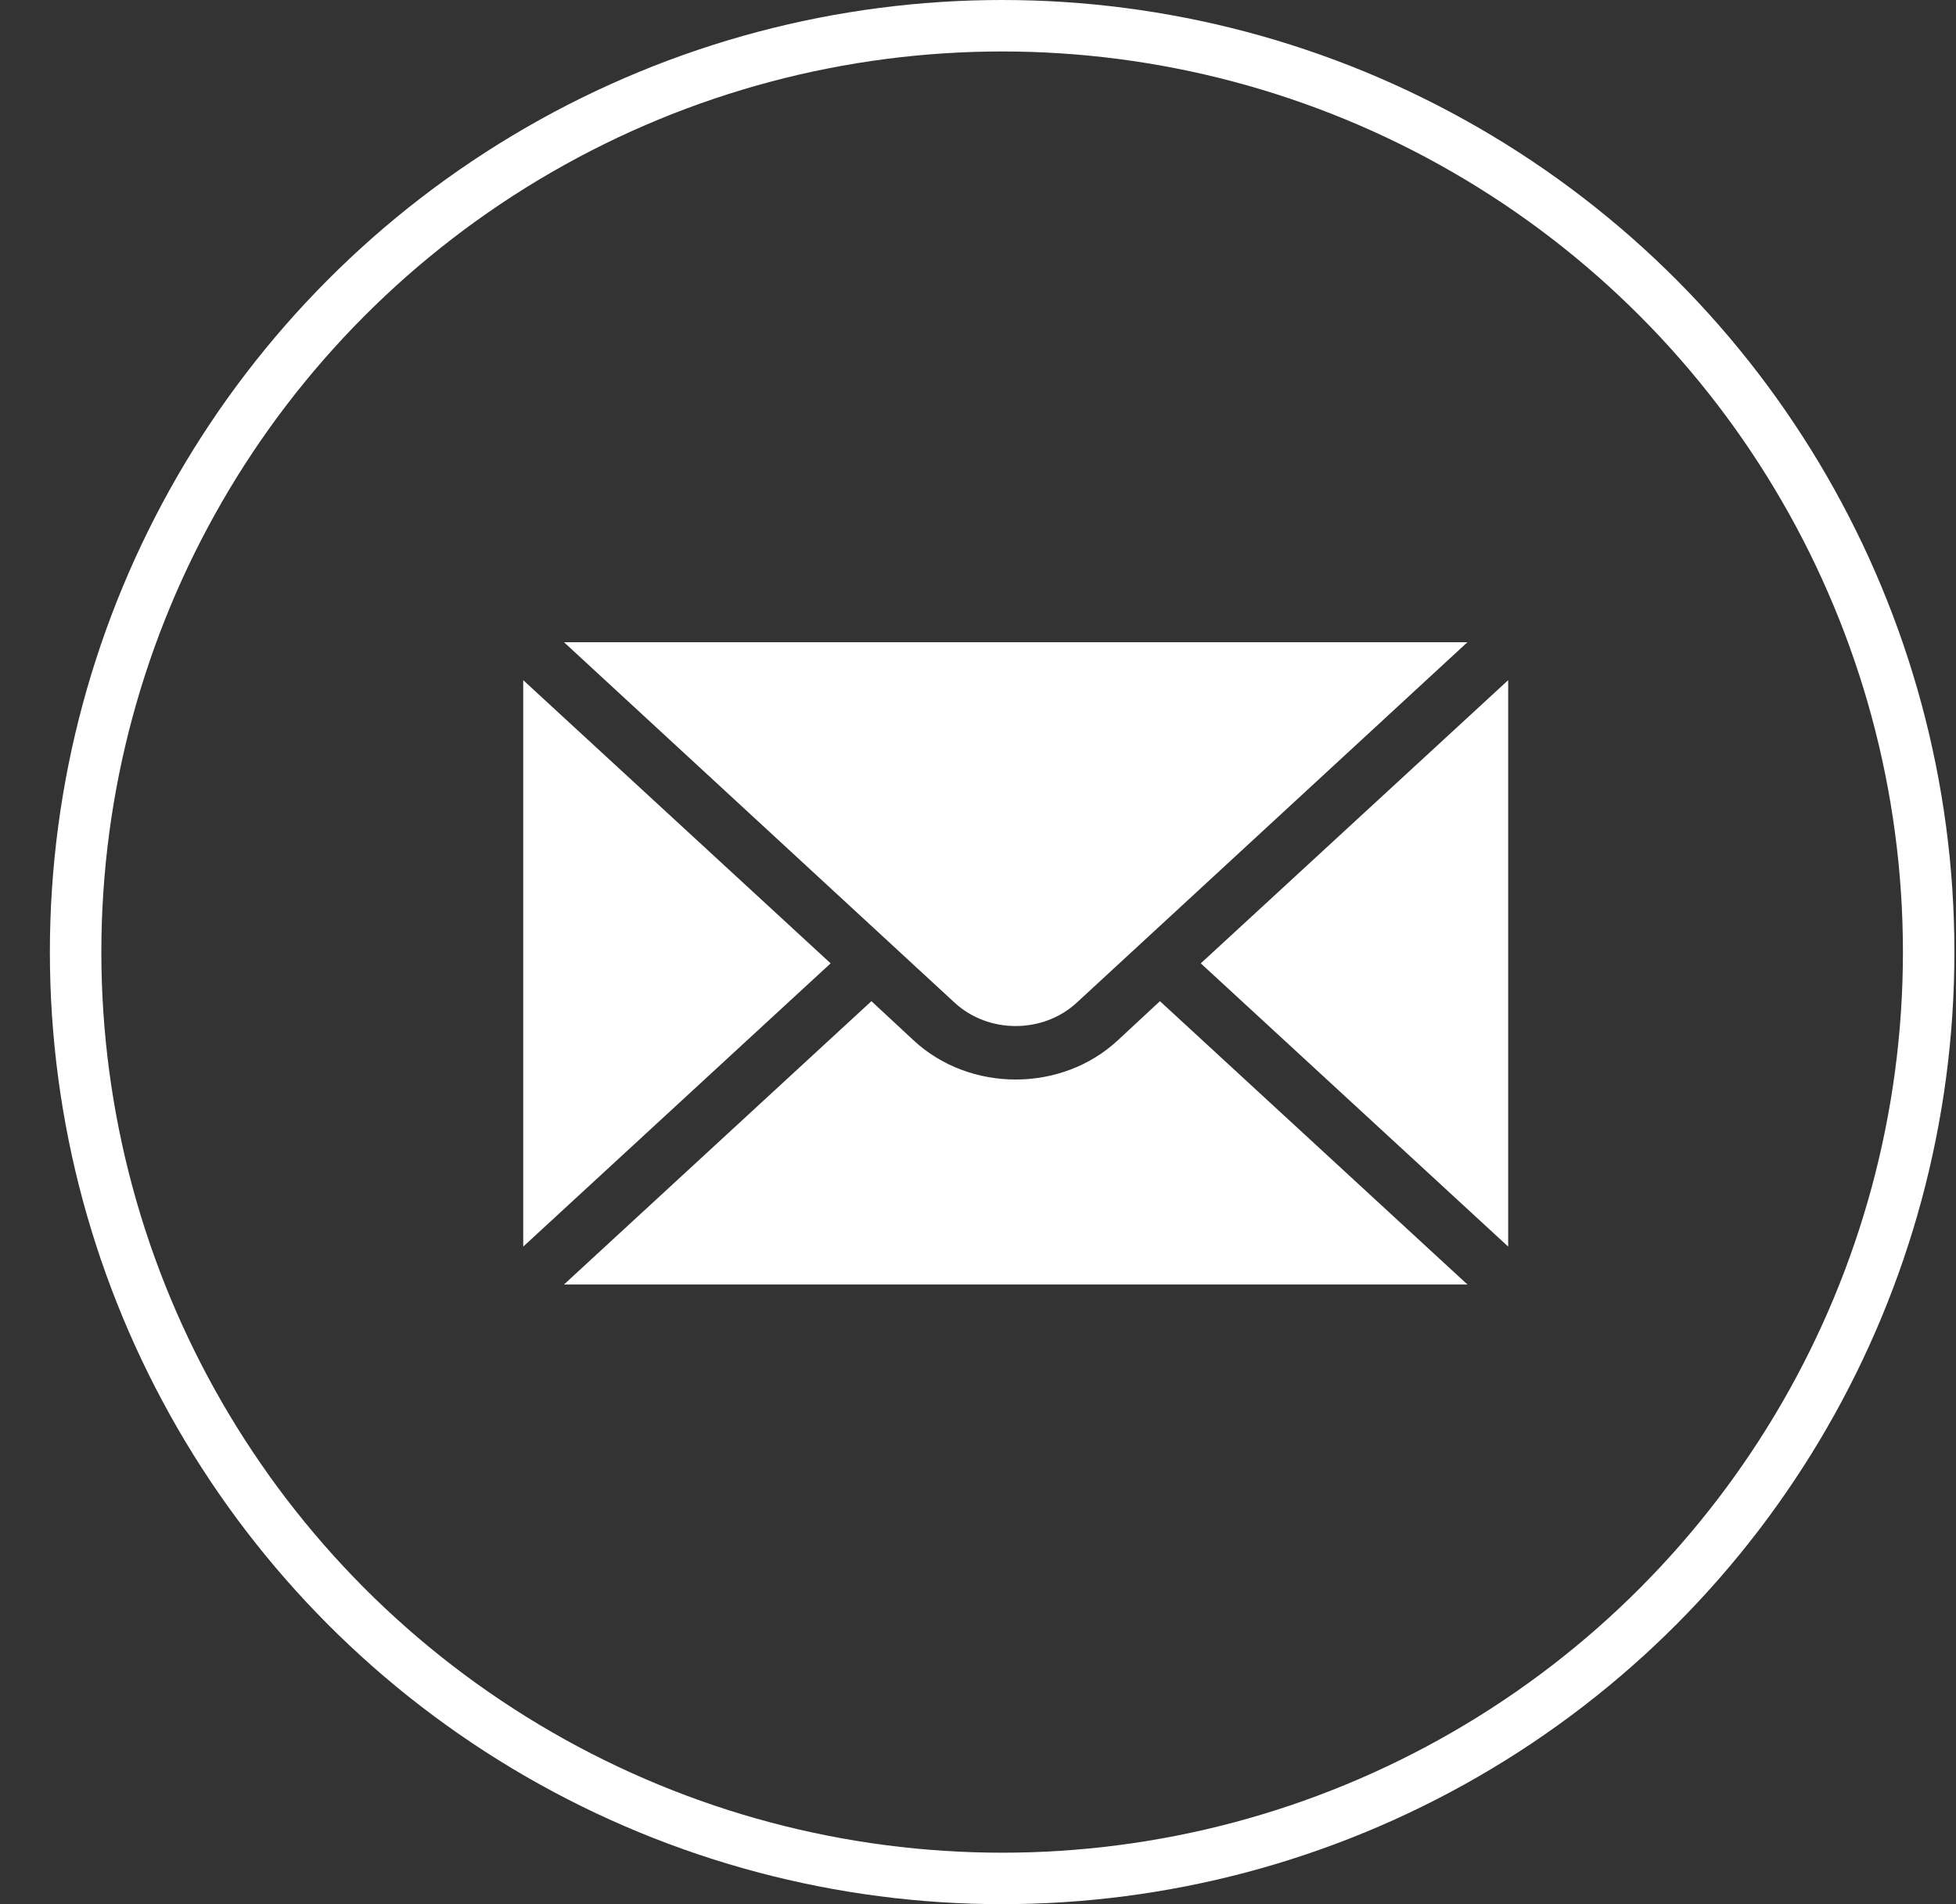 <svg width="38" height="37" viewBox="0 0 38 37" fill="none" xmlns="http://www.w3.org/2000/svg">
<rect x="0" y="0" width="38" height="37" fill="#333333" stroke="none"/>
<circle cx="19.469" cy="18.5" r="18" stroke="white"/>
<path d="M12.236 12.979H27.229L20.582 19.113L20.581 19.114C20.117 19.545 19.347 19.545 18.883 19.114L18.882 19.113L12.236 12.979ZM17.41 20.583L17.41 20.583C18.695 21.774 20.769 21.774 22.054 20.583L22.536 20.135L27.228 24.459H12.237L16.928 20.135L17.41 20.583ZM28.8 23.082L24.066 18.719L28.8 14.357V23.082ZM10.665 23.082V14.357L15.399 18.719L10.665 23.082Z" fill="white" stroke="white"/>
</svg>
